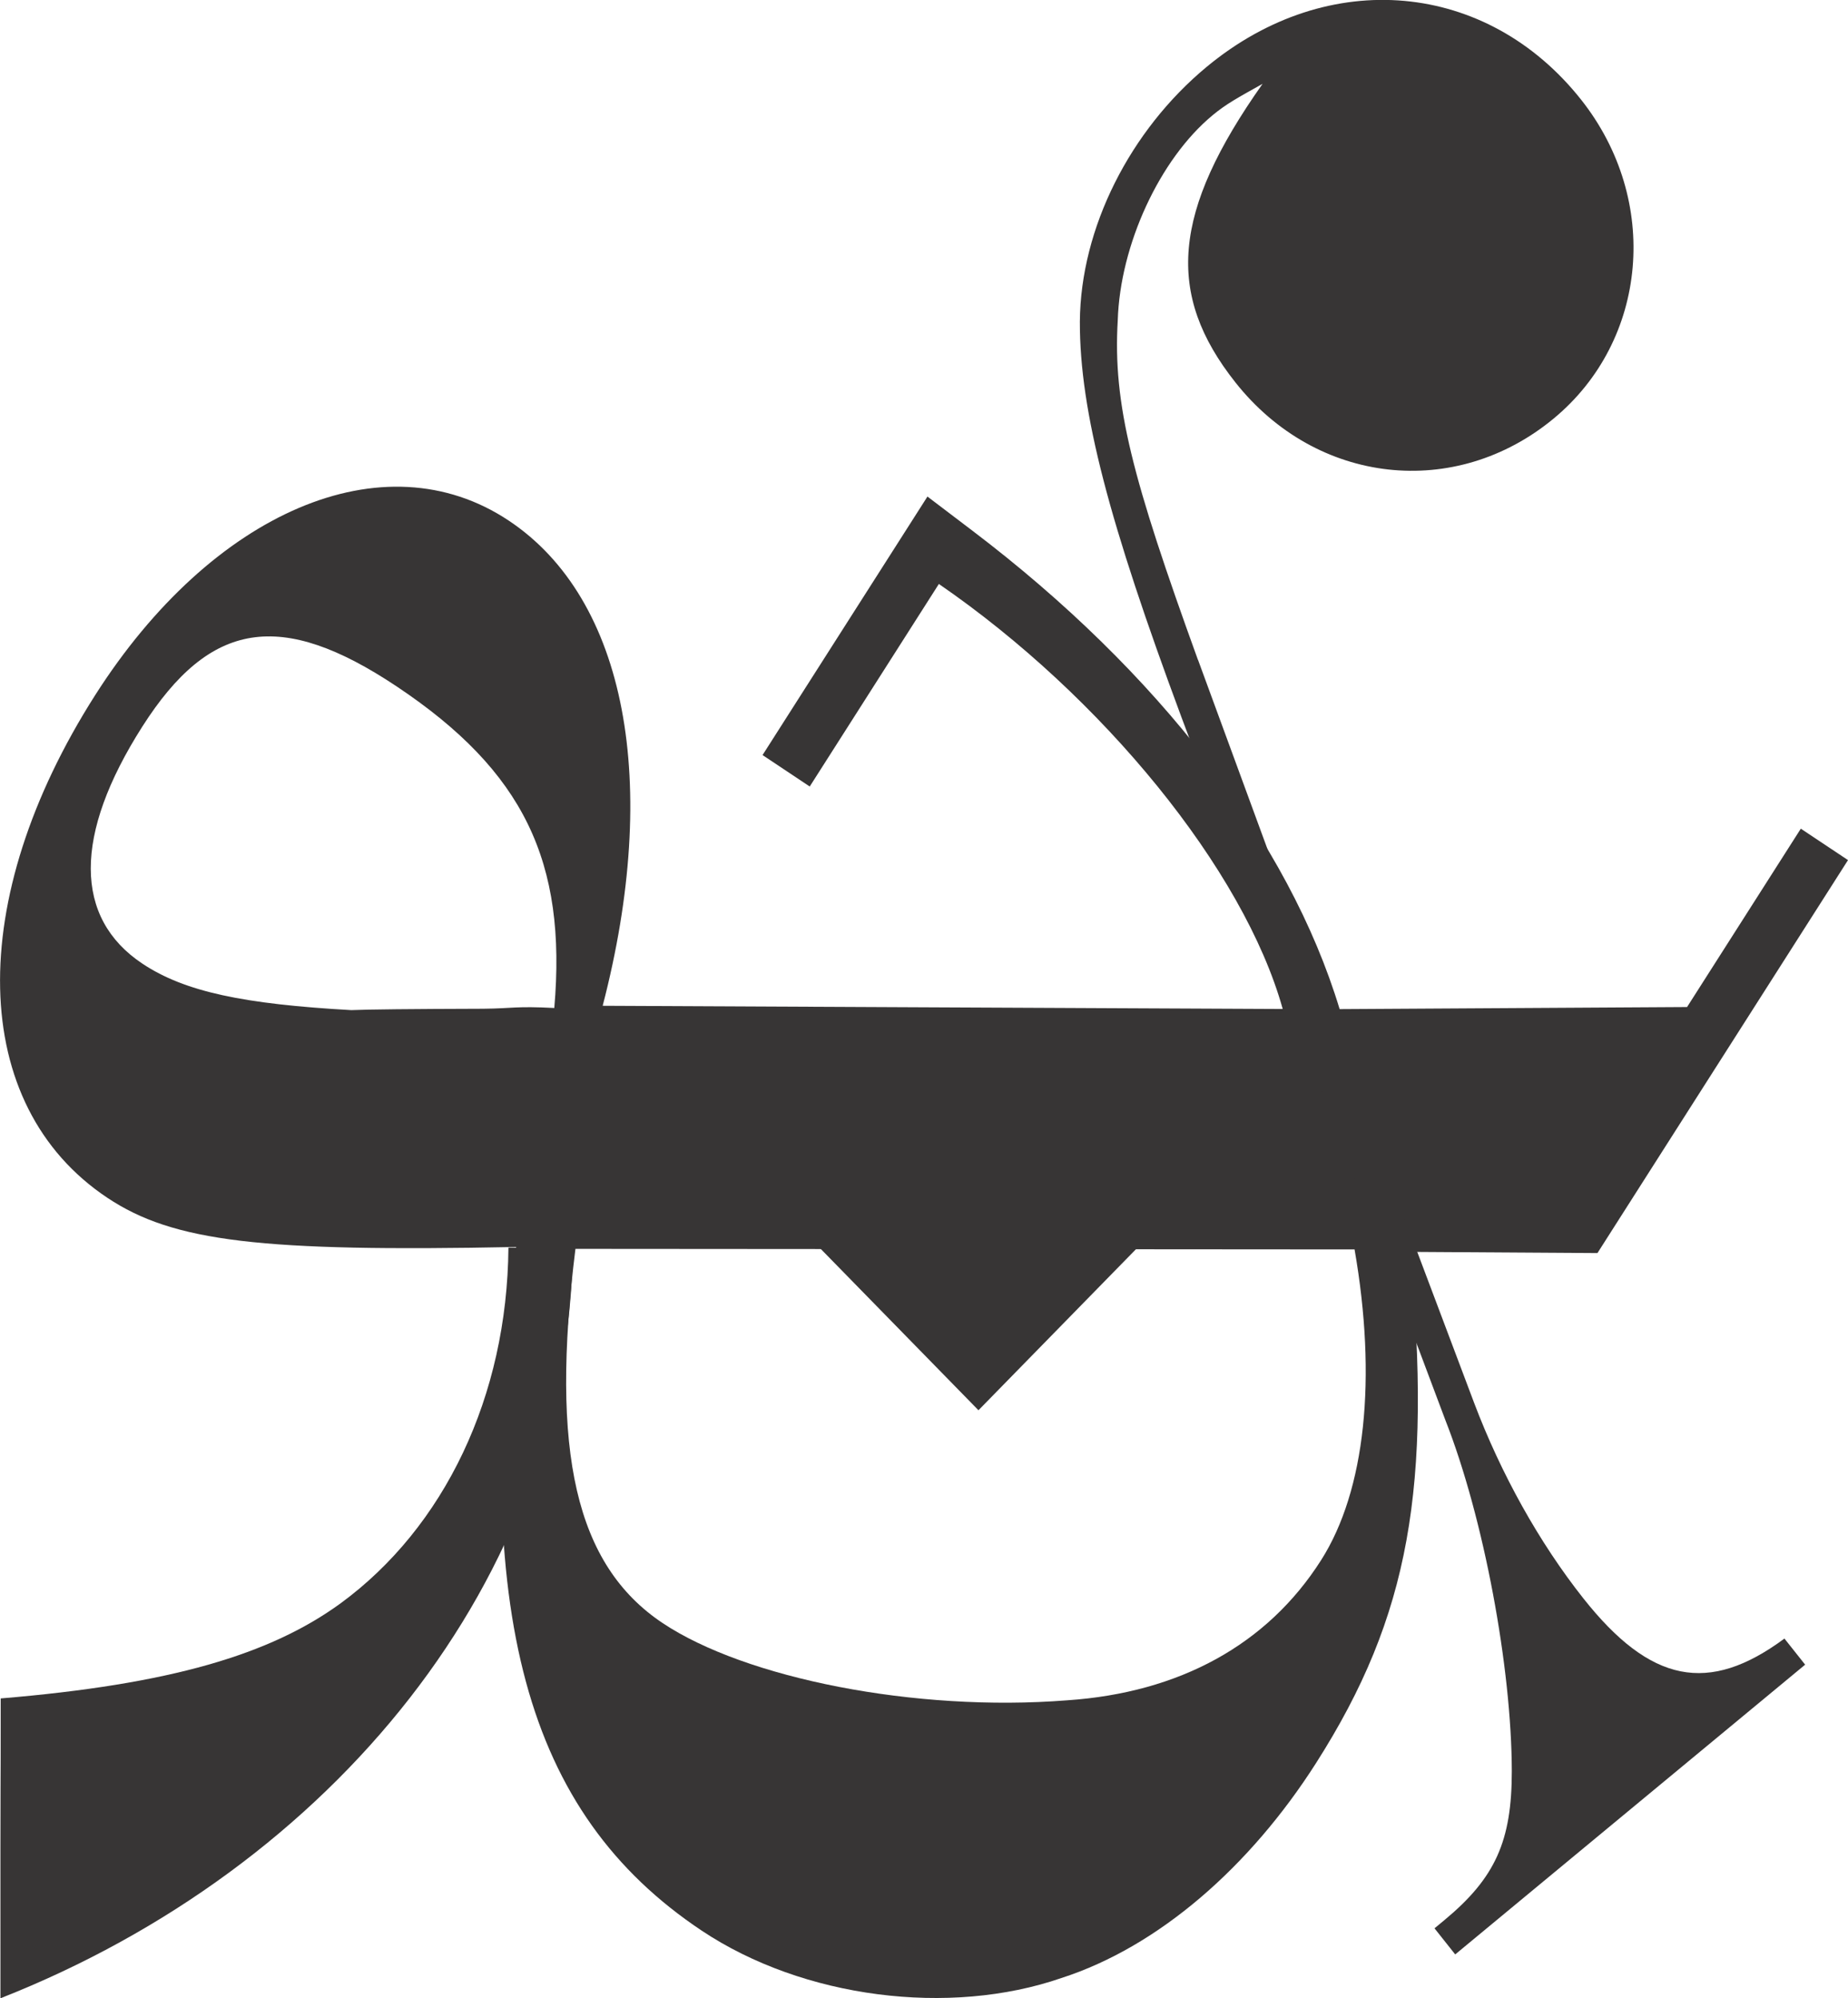 <?xml version="1.0" encoding="UTF-8"?>
<svg id="Layer_1" data-name="Layer 1" xmlns="http://www.w3.org/2000/svg" xmlns:xlink="http://www.w3.org/1999/xlink" viewBox="0 0 294.52 318.48">
  <defs>
    <style>
      .cls-1 {
        clip-path: url(#clippath);
      }

      .cls-2 {
        fill: none;
      }

      .cls-2, .cls-3 {
        stroke-width: 0px;
      }

      .cls-3 {
        fill: #373535;
      }
    </style>
    <clipPath id="clippath">
      <rect class="cls-2" width="294.52" height="318.48"/>
    </clipPath>
  </defs>
  <g class="cls-1">
    <path class="cls-3" d="m215.88,199.13c3.57,20.45,1.76,38.4-5.35,49.55-8.57,13.45-22.56,21.1-40.46,22.31-24.24,1.91-51.3-3.53-64.45-12.3-13.9-9.27-17.94-27.29-13.91-59.65l124.17.09Zm-127.55-38.48c-6.22-.32-6.47.07-11.32.12q-17.17.05-21.03.22c-17.06-.96-26.53-2.9-33.29-7.41-10.9-7.26-11.03-20.49,0-37.79,10.78-16.91,22.08-18.68,40.5-6.41,20.29,13.53,27.16,27.96,25.15,51.26m59.47-81.5l-26.28,41.2,7.52,5.01,20.58-32.28c26.06,17.92,48.61,45.54,54.8,67.74l-108.38-.51c9.22-35.47,3.83-64.8-14.96-77.32-19.92-13.28-47.29-1.41-65.91,27.79-20.82,32.66-20.25,65.35,1.93,80.13,10.52,7.01,24.47,8.65,65.15,7.84-7.13,58.22,1.41,90.19,29.59,108.97,16.16,10.77,39.46,13.71,57.31,7.54,15.5-5,30.06-17.75,40.59-34.27,14.94-23.44,18.47-44.09,14.98-81.46l29.86.19,39.93-62.63-7.52-5.01-18.13,28.43-55.37.33c-8.11-26.76-28.91-53.77-58.5-76.23"/>
    <path class="cls-3" d="m190.92,105.17c-10.49-28.97-13.58-40.73-12.78-54.13.37-11.98,6.65-25.66,15.11-32.67,2.19-1.82,4.01-2.79,7.97-5.01-14.43,20.43-15.48,33.51-4.32,47.6,12.94,16.34,35.05,18.72,50.72,5.74,15.04-12.45,17.05-34.8,4.36-50.82-14.97-18.9-40.23-21.32-59.65-5.24-12.22,10.12-20.12,25.68-20.23,40.62-.04,14.36,4.72,32.16,16.17,62.99l42.08,112.08c6.14,15.61,10.56,39.53,10.59,55.94,0,11.14-2.61,17.01-10.75,23.76l-1.57,1.3,3.3,4.16,55.77-46.18-3.3-4.16c-12.1,8.96-21.36,7.08-32.02-6.37-7.1-8.97-13.15-19.88-17.43-31.18l-21.17-56.2-22.84-62.24Z"/>
    <path class="cls-3" d="m91.28,198.92c-.45,52.6-38.44,98.79-91.21,119.56-.02-44.9.05-28.36.04-47.79,27.07-2.25,42.94-6.99,54.15-15.14,16.59-12.15,26.57-33.02,26.77-56.71"/>
  </g>
  <polyline class="cls-3" points="130.59 198.83 155.94 224.76 181.3 198.83"/>
</svg>
